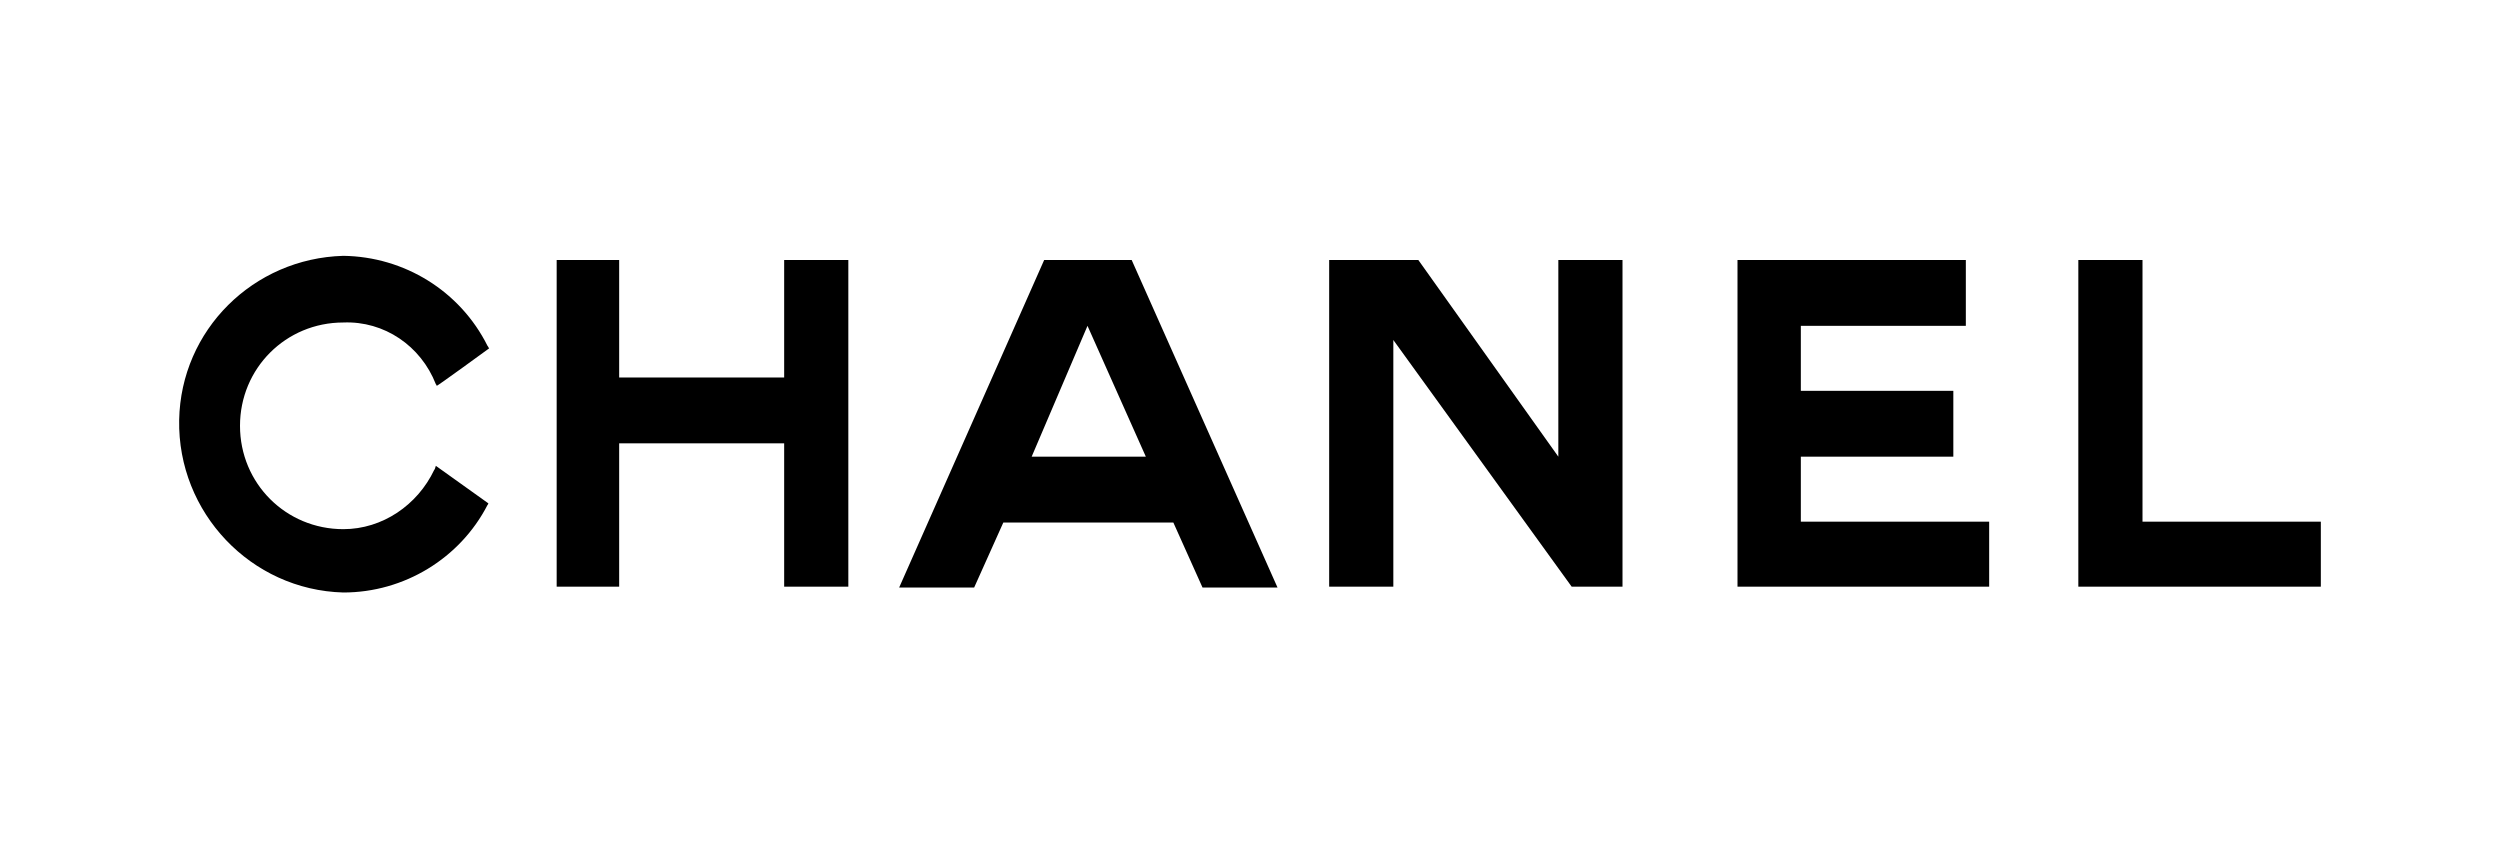<svg version="1.1" xmlns="http://www.w3.org/2000/svg" xmlns:xlink="http://www.w3.org/1999/xlink" x="0px" y="0px"
	 viewBox="0 0 300 101.9" style="enable-background:new 0 0 300 101.9;" xml:space="preserve">
<path  d="M58.6,60.4c0,0.1-0.1,0.2-0.1,0.2c-3.3,6.4-10,10.5-17.3,10.5c-11.1-0.3-19.9-9.6-19.7-20.7
	c0.2-10.8,8.9-19.4,19.7-19.7c7.3,0.1,14,4.2,17.3,10.8c0.1,0.1,0.1,0.2,0.2,0.3c0,0-6.3,4.6-6.3,4.5c0-0.1-0.1-0.2-0.1-0.2
	c-1.8-4.6-6.2-7.6-11.1-7.4c-6.9,0-12.4,5.5-12.4,12.4s5.5,12.4,12.4,12.4c4.7,0,8.9-2.9,10.9-7.1c0.1-0.1,0.1-0.2,0.2-0.5
	L58.6,60.4z"/>
<polygon  points="94.1,31.2 94.1,45.3 74.3,45.3 74.3,31.2 66.8,31.2 66.8,70.4 74.3,70.4 74.3,53.2 94.1,53.2
	94.1,70.4 101.8,70.4 101.8,31.2 "/>
<polygon  points="208.5,31.2 208.5,70.4 238.7,70.4 238.7,62.6 216.1,62.6 216.1,54.8 234.4,54.8 234.4,46.9 216.1,46.9 
	216.1,39.1 235.9,39.1 235.9,31.2 "/>
<polygon  points="249.4,31.2 249.4,70.4 278.5,70.4 278.5,62.6 257.1,62.6 257.1,31.2 "/>
<polygon  points="187,31.2 187,54.8 170.2,31.2 160.1,31.2 159.5,31.2 159.5,70.4 166.9,70.4 167.2,70.4 167.2,40.8
	188.6,70.4 194.7,70.4 194.7,31.2 "/>
<path  d="M130.5,39.1l7,15.7h-13.7L130.5,39.1z M125.3,31.2l-17.4,39.3h9l3.5-7.8h20.4l3.5,7.8h9l-17.5-39.3H125.3z"/>
</svg>
